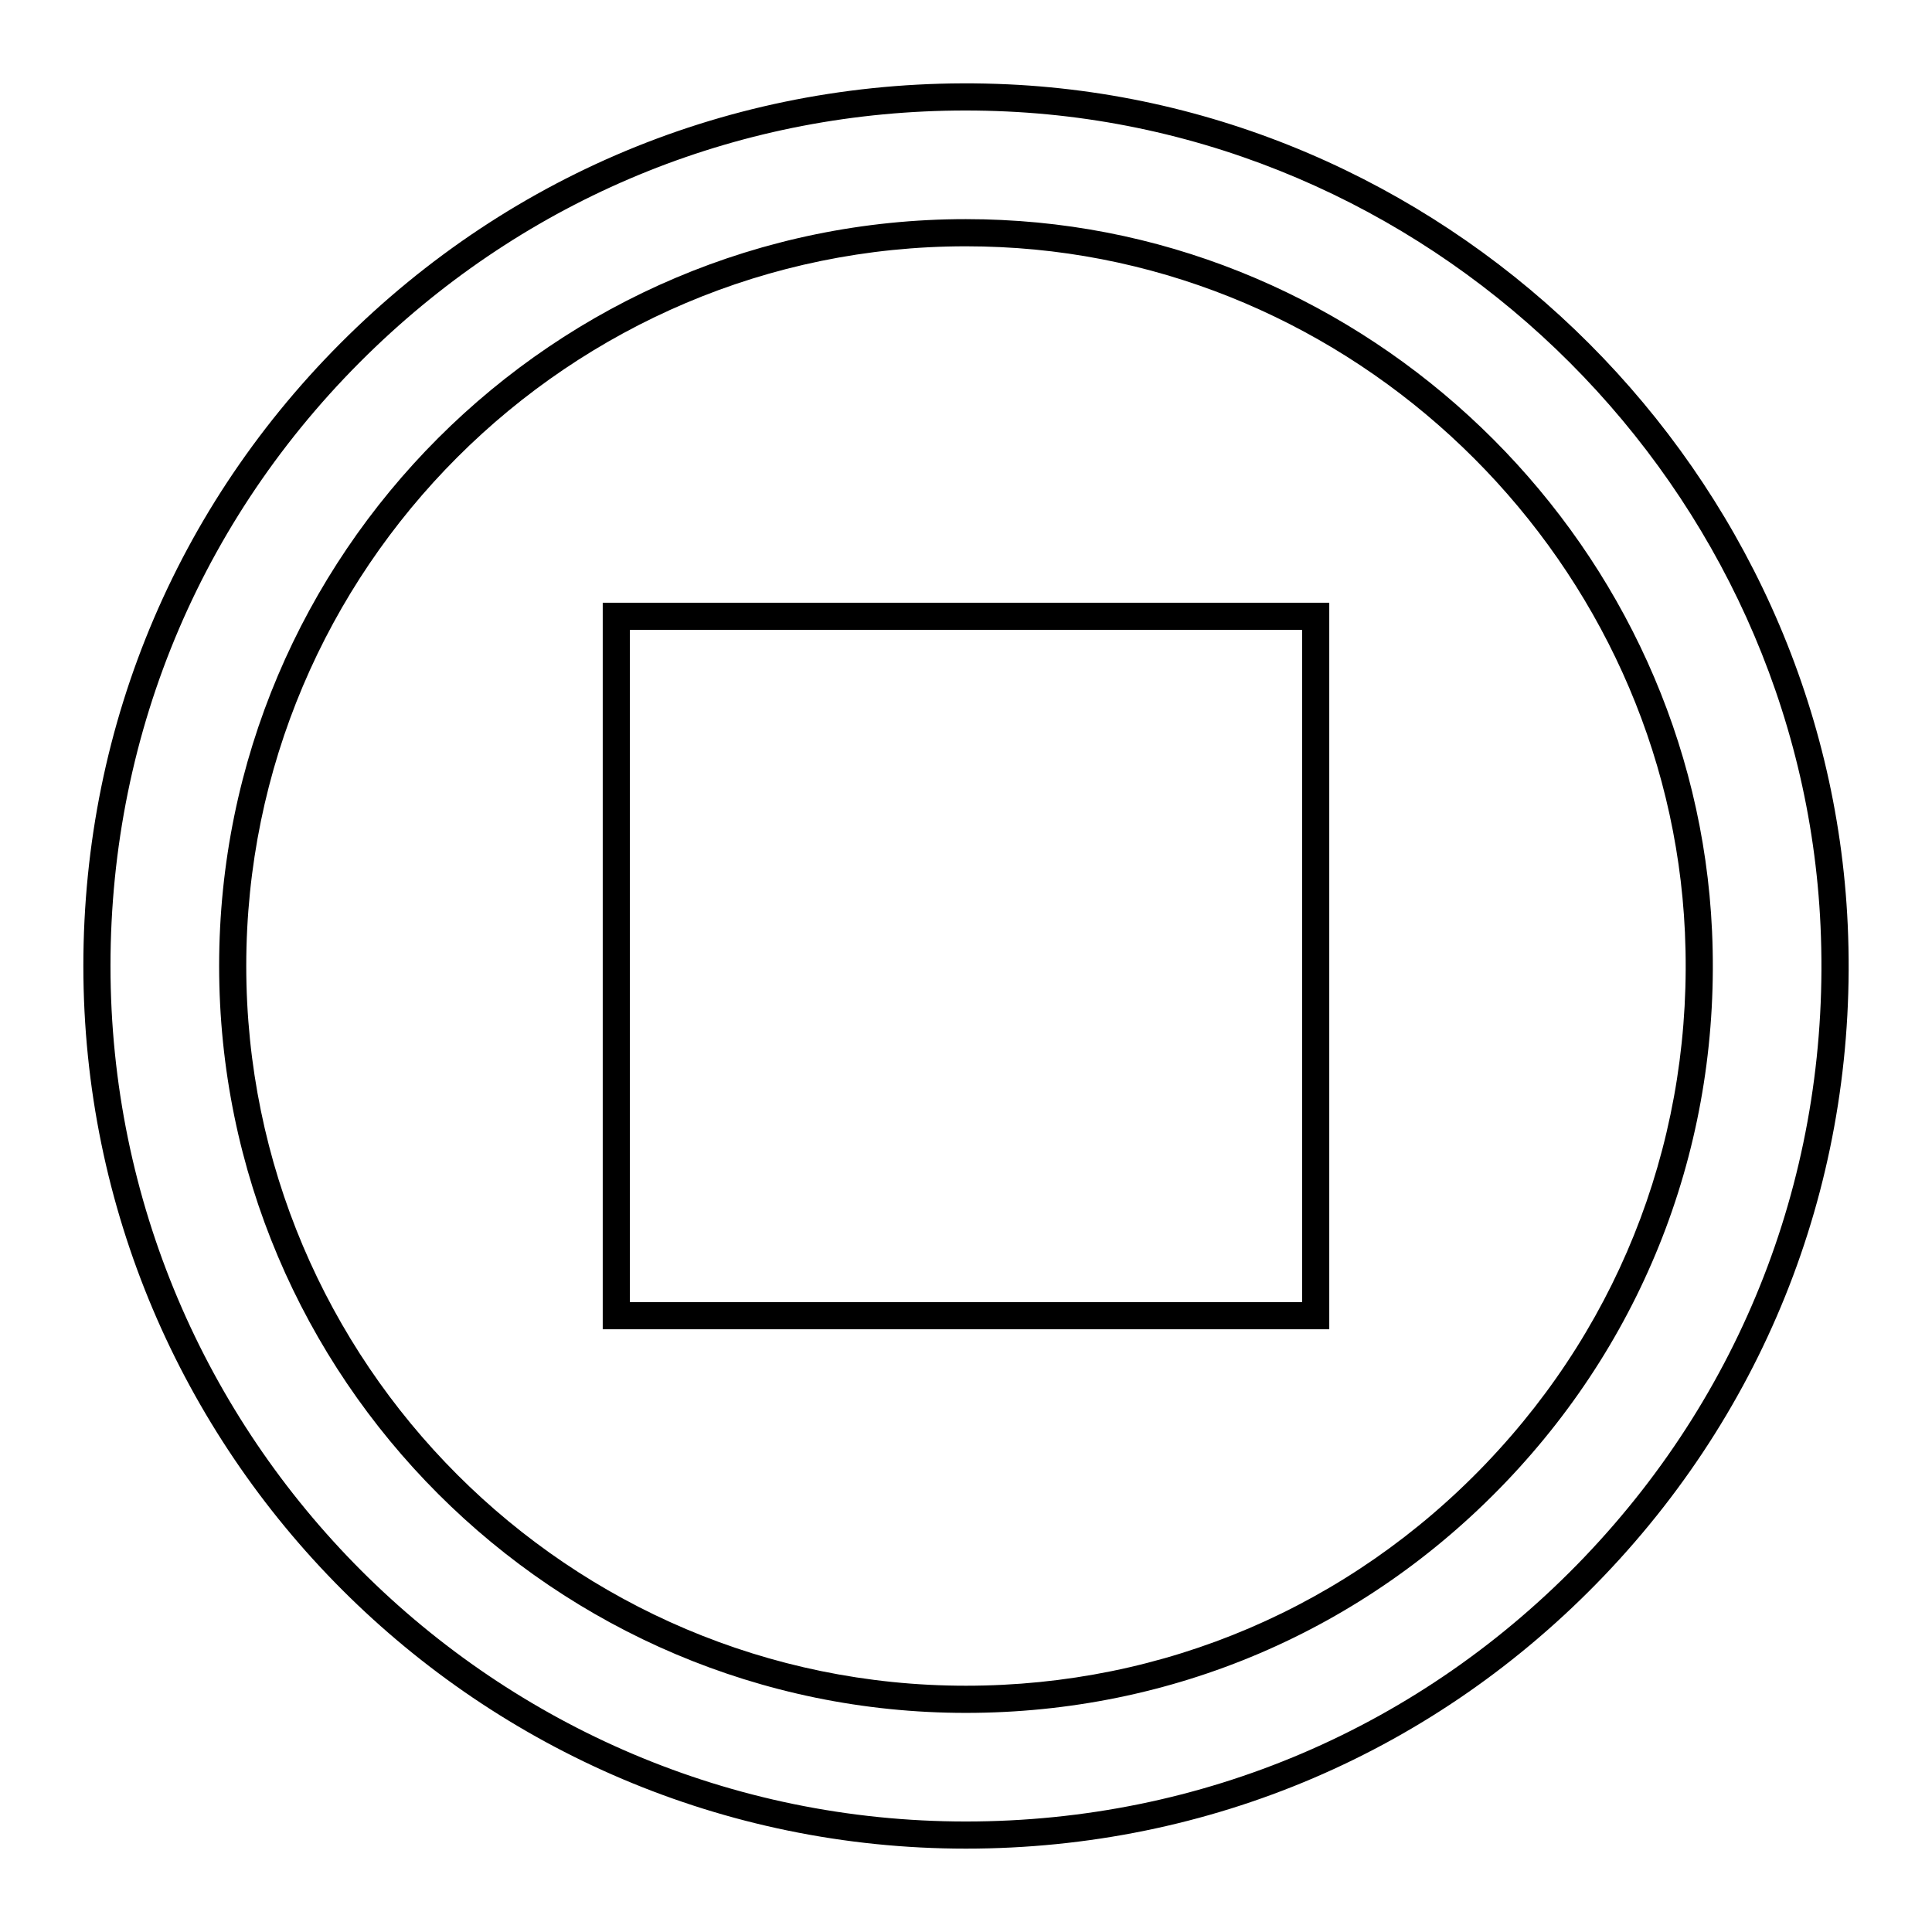 <?xml version="1.0" encoding="UTF-8"?>
<!-- Uploaded to: SVG Repo, www.svgrepo.com, Generator: SVG Repo Mixer Tools -->
<svg fill="#000000" width="800px" height="800px" version="1.1" viewBox="144 144 512 512" xmlns="http://www.w3.org/2000/svg">
 <g>
  <path d="m303.73 496.27h192.54v-192.54h-192.54zm7.195-185.35h178.15v178.15l-178.15 0.004z"/>
  <path d="m411.18 166.35c-64.664-2.992-125.99 19.855-172.66 64.406-46.707 44.578-72.43 104.68-72.43 169.22 0 128.99 104.92 233.93 233.89 233.93 64.5 0 124.57-25.691 169.15-72.336 44.547-46.613 67.465-107.87 64.535-172.48-5.414-119.33-103.14-217.17-222.48-222.74zm152.74 390.26c-43.207 45.207-101.43 70.105-163.95 70.105-125 0-226.69-101.71-226.69-226.73 0-62.562 24.93-120.81 70.199-164.02 42.594-40.652 97.758-62.68 156.38-62.68 3.644 0 7.309 0.086 10.98 0.258 115.67 5.398 210.38 100.22 215.62 215.87 2.844 62.637-19.371 122.02-62.547 167.2z"/>
  <path d="m409.5 202.3c-3.168-0.152-6.375-0.227-9.527-0.227-109.12 0-197.9 88.781-197.9 197.91 0 109.15 88.781 197.95 197.9 197.95 54.578 0 105.41-21.738 143.13-61.211 37.695-39.441 57.09-91.289 54.605-146-4.582-100.95-87.254-183.71-188.21-188.42zm128.4 329.45c-36.352 38.035-85.336 58.984-137.93 58.984-105.16 0-190.71-85.57-190.71-190.75 0-105.16 85.551-190.71 190.71-190.71 3.043 0 6.133 0.074 9.191 0.219 97.281 4.535 176.94 84.285 181.36 181.55 2.394 52.723-16.297 102.7-52.621 140.7z"/>
 </g>
</svg>